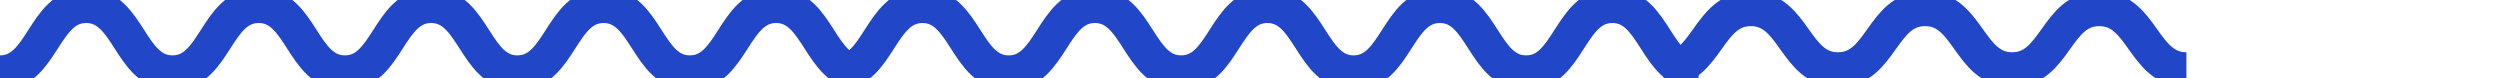 <?xml version="1.0" encoding="UTF-8"?> <svg xmlns="http://www.w3.org/2000/svg" width="287" height="9" viewBox="0 0 287 9" fill="none"> <g clip-path="url(#clip0_133_212)"> <path d="M0 8.357C4.949 8.357 4.949 0.643 9.9 0.643C14.851 0.643 14.849 8.357 19.8 8.357C24.751 8.357 24.749 0.643 29.7 0.643C34.651 0.643 34.649 8.357 39.598 8.357C44.547 8.357 44.547 0.643 49.498 0.643C54.449 0.643 54.447 8.357 59.398 8.357C64.349 8.357 64.349 0.643 69.298 0.643C74.247 0.643 74.247 8.357 79.198 8.357C84.149 8.357 84.149 0.643 89.1 0.643C94.051 0.643 94.051 8.357 99.002 8.357" stroke="#2146C8" stroke-width="4" stroke-miterlimit="10"></path> </g> <g clip-path="url(#clip1_133_212)"> <path d="M96 8.357C100.949 8.357 100.949 0.643 105.9 0.643C110.851 0.643 110.849 8.357 115.8 8.357C120.751 8.357 120.749 0.643 125.7 0.643C130.651 0.643 130.649 8.357 135.598 8.357C140.547 8.357 140.547 0.643 145.498 0.643C150.449 0.643 150.447 8.357 155.398 8.357C160.349 8.357 160.349 0.643 165.298 0.643C170.247 0.643 170.247 8.357 175.198 8.357C180.149 8.357 180.149 0.643 185.1 0.643C190.051 0.643 190.051 8.357 195.002 8.357" stroke="#2146C8" stroke-width="4" stroke-miterlimit="10"></path> </g> <g clip-path="url(#clip2_133_212)"> <path d="M191 8C195.999 8 195.999 1 201 1C206.002 1 205.999 8 211.001 8C216.002 8 216 1 221.001 1C226.002 1 226 8 230.999 8C235.998 8 235.998 1 241 1C246.001 1 245.999 8 251 8" stroke="#2146C8" stroke-width="4" stroke-miterlimit="10"></path> </g> <defs> <clipPath id="clip0_133_212"> <rect width="99" height="9" fill="white" transform="matrix(1 0 0 -1 0 9)"></rect> </clipPath> <clipPath id="clip1_133_212"> <rect width="99" height="9" fill="white" transform="matrix(1 0 0 -1 96 9)"></rect> </clipPath> <clipPath id="clip2_133_212"> <rect width="98" height="9" fill="white" transform="matrix(1 0 0 -1 189 9)"></rect> </clipPath> </defs> </svg> 